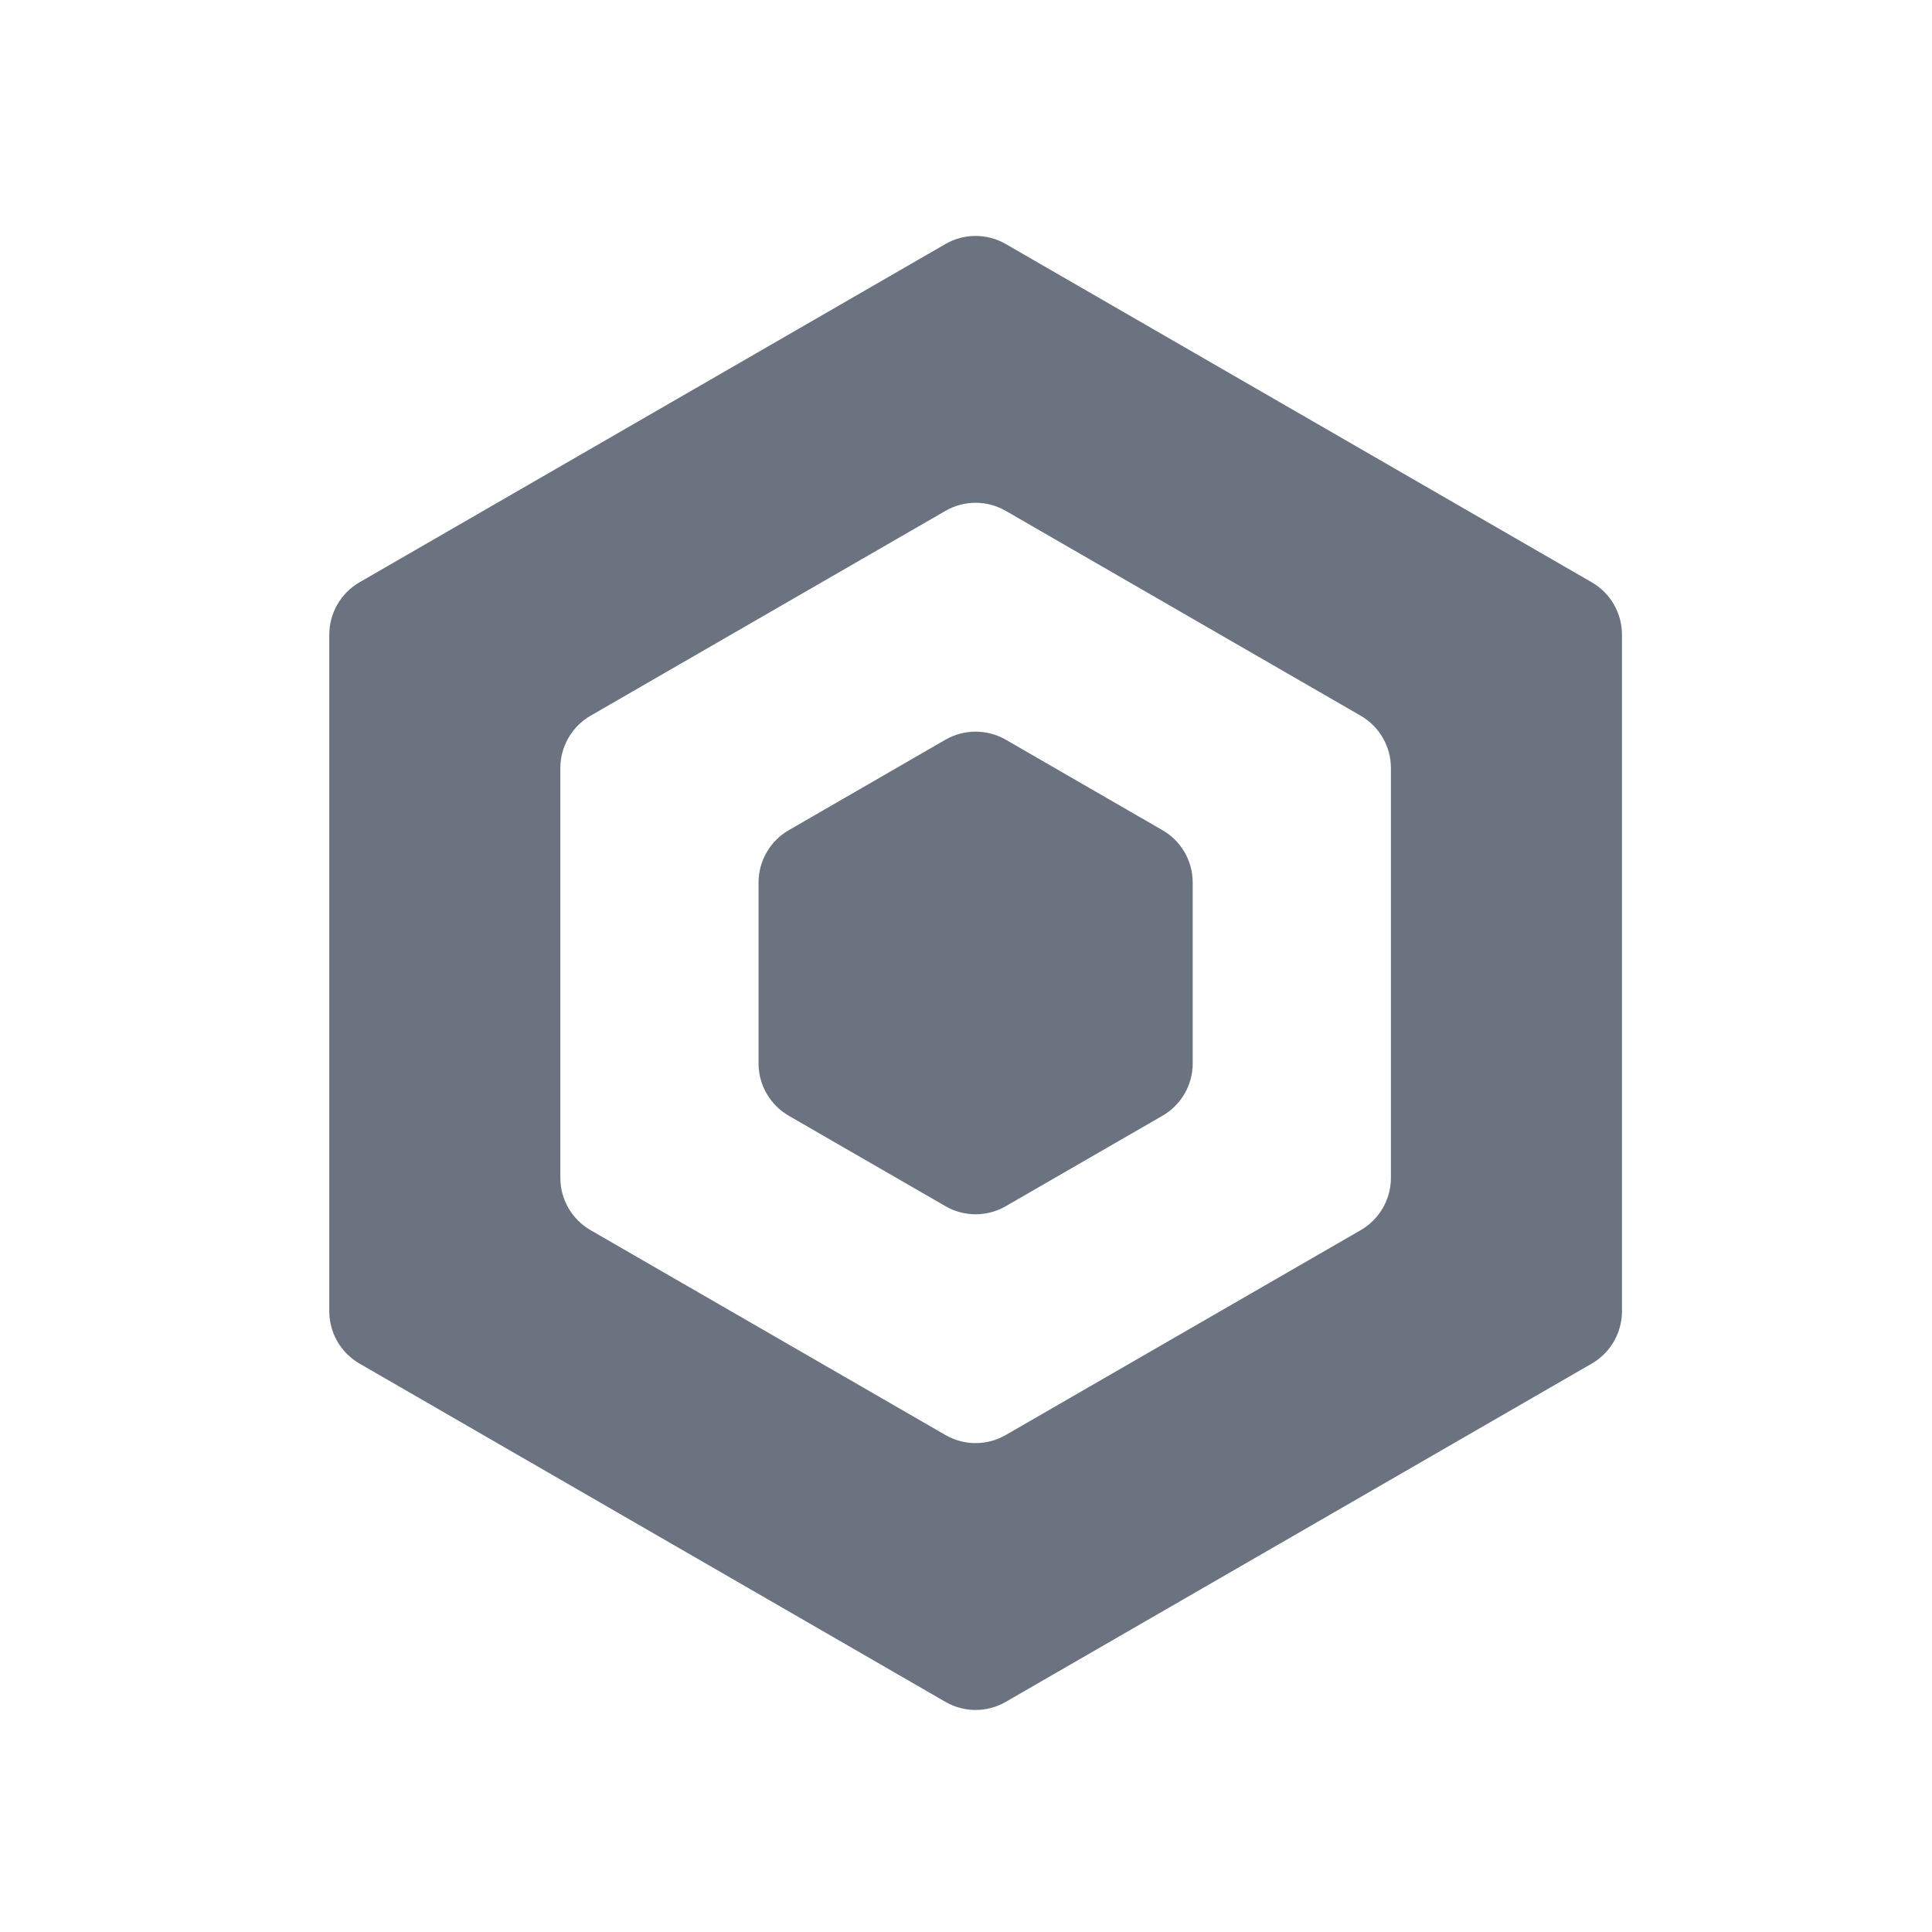 <!-- /img/icons/favicon.svg -->
<svg xmlns="http://www.w3.org/2000/svg" viewBox="0 0 32 32">
  <style>
    :root { color-scheme: light dark; }
    /* Light mode (default): medium gray */
    .fg { fill: #6b7280; } /* Tailwind gray-500-ish */

    /* Dark mode: Intelium emerald */
    @media (prefers-color-scheme: dark) {
      .fg { fill: #0f9c6e; }
    }
  </style>

  <!-- Center the 22×26 mark inside 32×32 -->
  <g class="fg" transform="translate(5,3)">
    <path d="M10.659 1.042C10.968 0.863 11.35 0.863 11.659 1.042L21.365 6.645C21.674 6.824 21.865 7.154 21.865 7.512V18.719C21.865 19.076 21.674 19.406 21.365 19.585L11.659 25.188C11.35 25.367 10.968 25.367 10.659 25.188L0.954 19.585C0.645 19.406 0.454 19.076 0.454 18.719V7.512C0.454 7.154 0.645 6.824 0.954 6.645L10.659 1.042ZM11.659 5.462C11.35 5.283 10.968 5.283 10.659 5.462L4.781 8.855C4.472 9.034 4.281 9.364 4.281 9.722V16.509C4.281 16.866 4.472 17.196 4.781 17.375L10.659 20.768C10.968 20.947 11.35 20.947 11.659 20.768L17.538 17.375C17.847 17.196 18.038 16.866 18.038 16.509V9.722C18.038 9.364 17.847 9.034 17.538 8.855L11.659 5.462Z"/>
    <path fill-rule="evenodd" clip-rule="evenodd" d="M10.659 9.252C10.969 9.074 11.35 9.074 11.659 9.252L14.255 10.751C14.564 10.929 14.755 11.259 14.755 11.617V14.614C14.755 14.971 14.564 15.301 14.255 15.48L11.659 16.978C11.35 17.157 10.969 17.157 10.659 16.978L8.064 15.48C7.755 15.301 7.564 14.971 7.564 14.614L7.564 11.617C7.564 11.259 7.755 10.929 8.064 10.751L10.659 9.252Z"/>
  </g>
</svg>
